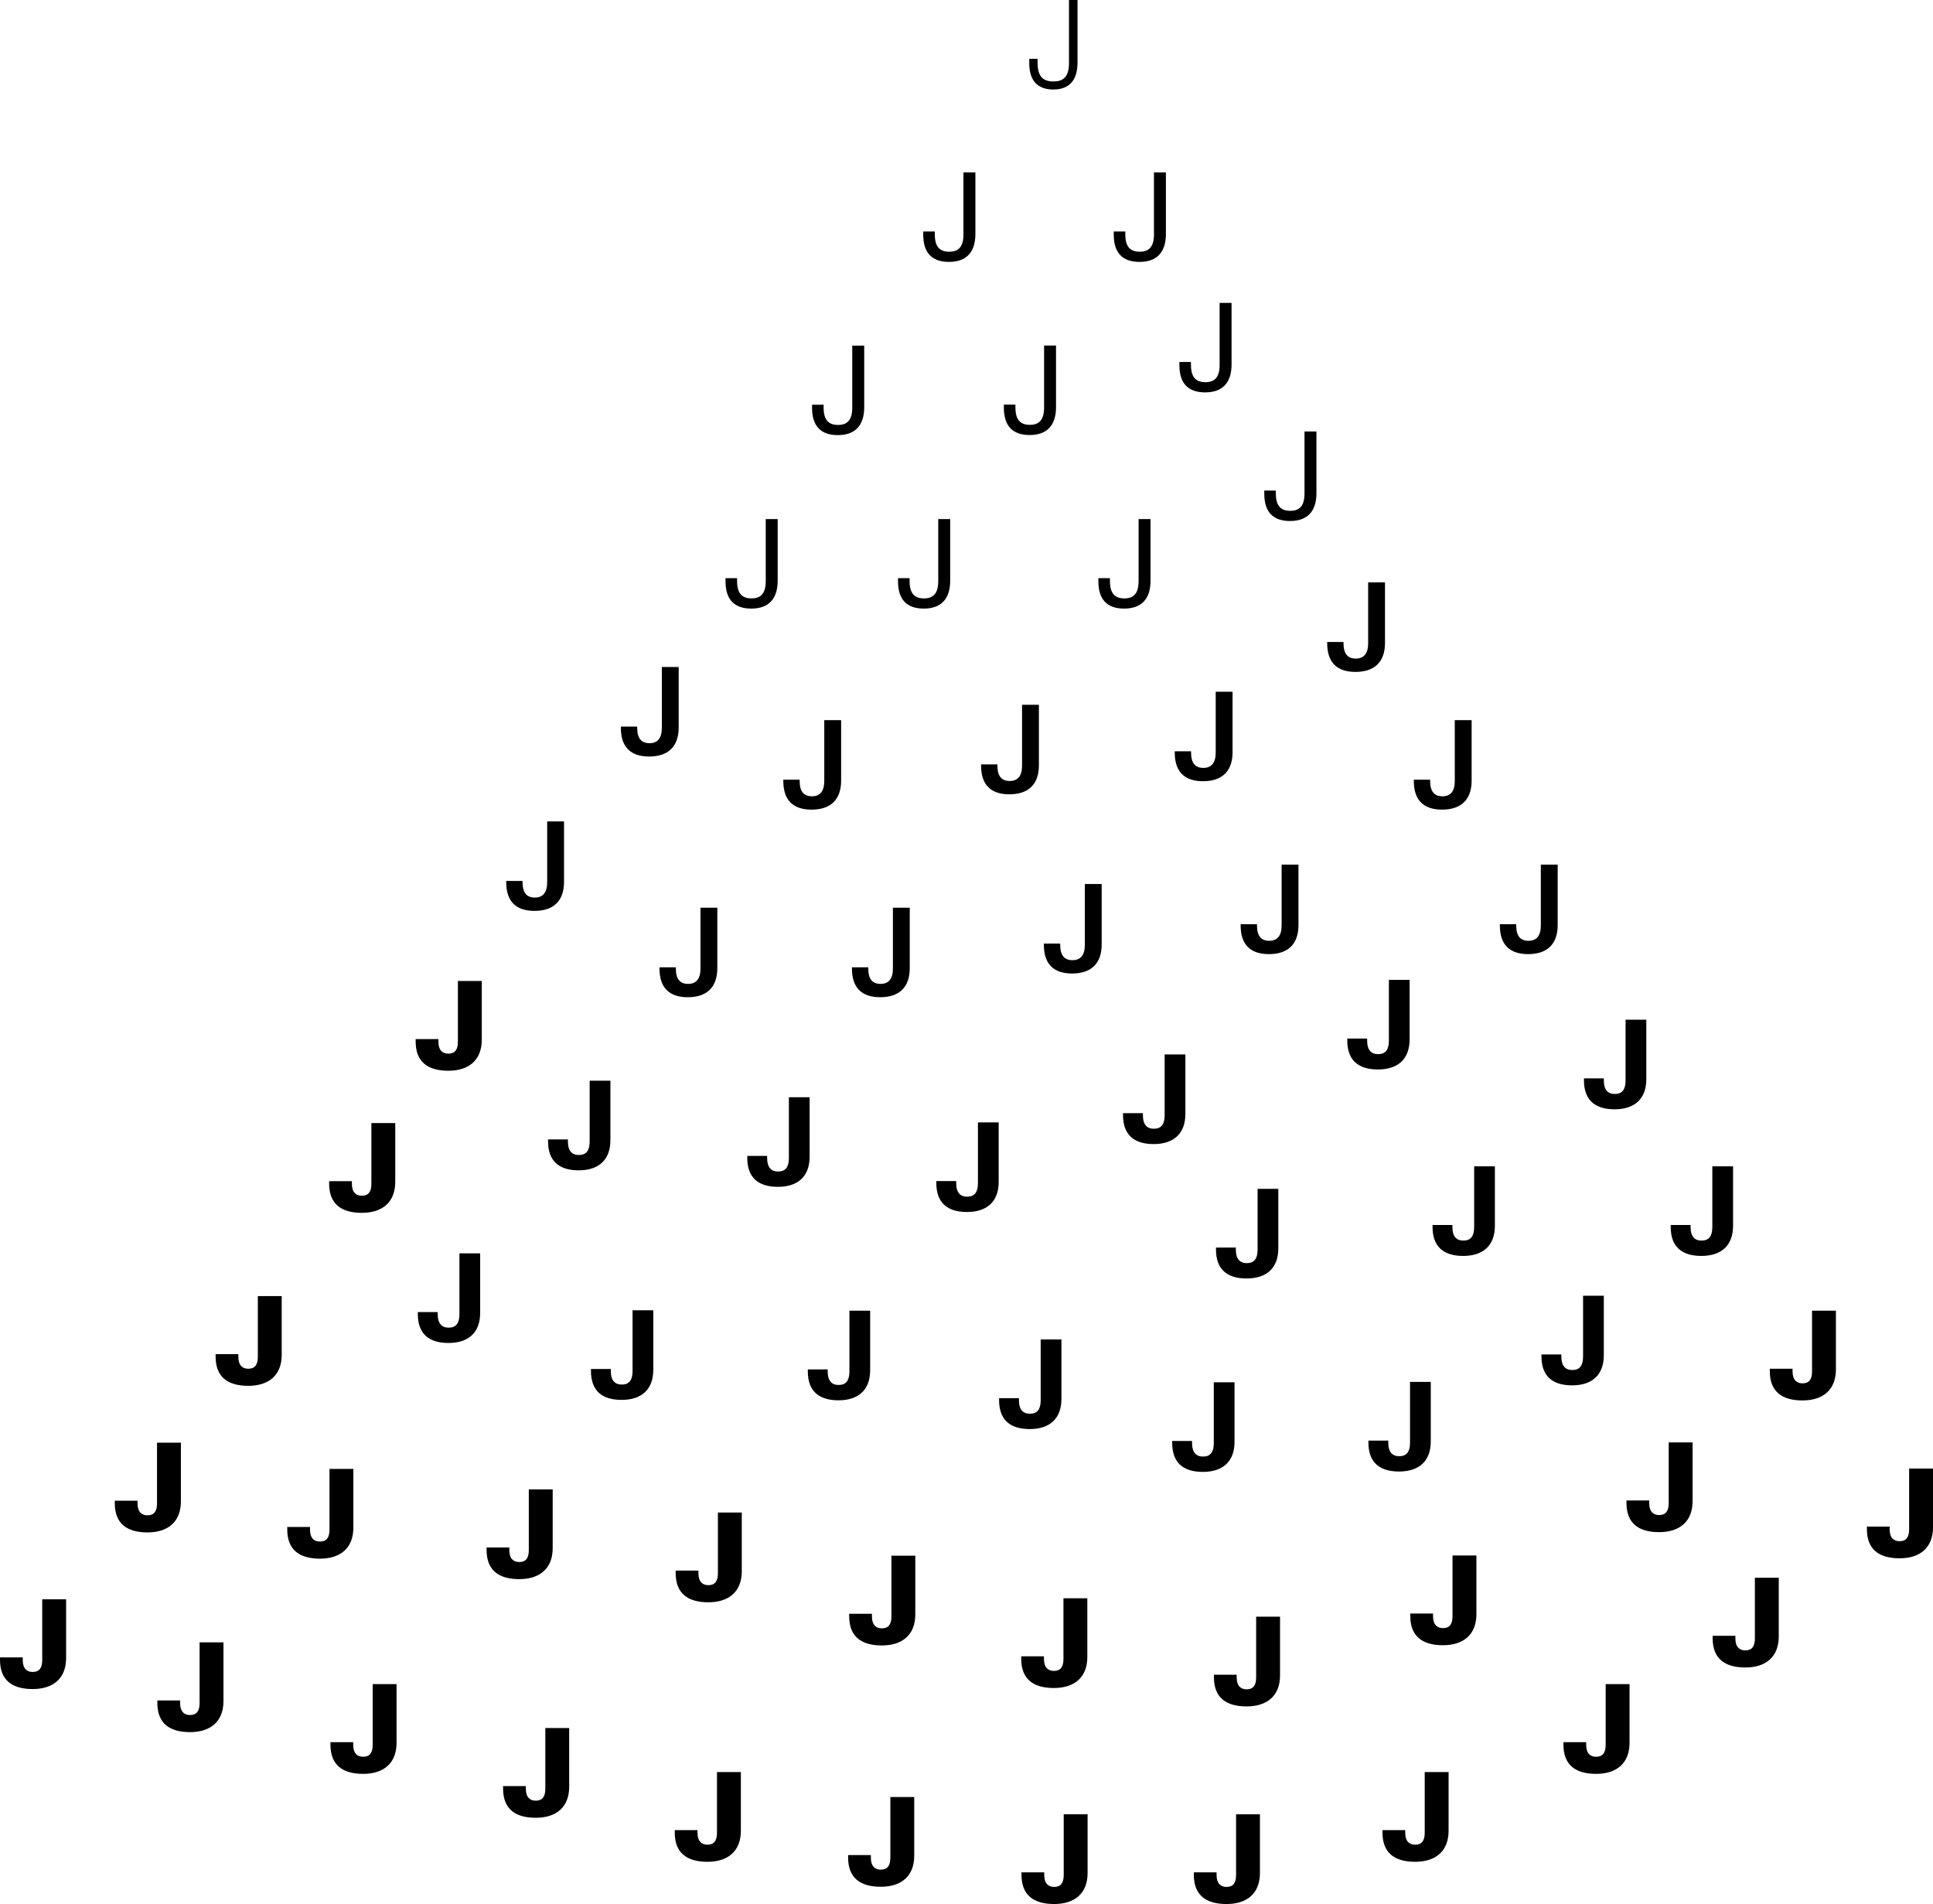 <?xml version="1.0" encoding="UTF-8"?><svg id="Layer_2" xmlns="http://www.w3.org/2000/svg" viewBox="0 0 1866.91 1838.56"><g id="j"><path d="M1803.07,1476.56v-2.43h21.97v2.55c0,8.38,4.13,11.53,9.59,11.53,6.43,0,9.23-3.88,9.23-11.53v-58.63h23.06v56.69c0,19.66-12.38,29.98-32.29,29.98s-31.56-8.62-31.56-28.16ZM1654.09,1581.99v-2.43h21.97v2.55c0,8.38,4.13,11.53,9.59,11.53,6.43,0,9.23-3.88,9.23-11.53v-58.63h23.06v56.69c0,19.66-12.38,29.98-32.29,29.98s-31.56-8.62-31.56-28.16ZM1509.98,1684.71v-2.43h21.97v2.55c0,8.38,4.13,11.53,9.59,11.53,6.43,0,9.23-3.88,9.23-11.53v-58.63h23.06v56.69c0,19.66-12.38,29.98-32.29,29.98s-31.56-8.62-31.56-28.16ZM1335.21,1769.62v-2.43h21.97v2.55c0,8.38,4.13,11.53,9.59,11.53,6.43,0,9.23-3.88,9.23-11.53v-58.63h23.06v56.69c0,19.66-12.38,29.98-32.29,29.98s-31.56-8.62-31.56-28.16ZM1153.01,1810.4v-2.43h21.97v2.55c0,8.38,4.13,11.53,9.59,11.53,6.43,0,9.23-3.88,9.23-11.53v-58.63h23.06v56.69c0,19.66-12.38,29.98-32.29,29.98s-31.56-8.62-31.56-28.16ZM986.56,1810.39v-2.43h21.97v2.55c0,8.38,4.13,11.53,9.59,11.53,6.43,0,9.23-3.88,9.23-11.53v-58.63h23.06v56.69c0,19.66-12.38,29.98-32.29,29.98s-31.56-8.62-31.56-28.16ZM819.12,1793.73v-2.43h21.97v2.55c0,8.38,4.13,11.53,9.59,11.53,6.43,0,9.23-3.88,9.23-11.53v-58.63h23.06v56.69c0,19.66-12.38,29.98-32.29,29.98s-31.56-8.62-31.56-28.16ZM651.68,1769.62v-2.43h21.97v2.55c0,8.38,4.13,11.53,9.59,11.53,6.43,0,9.23-3.88,9.23-11.53v-58.63h23.06v56.69c0,19.66-12.38,29.98-32.29,29.98s-31.56-8.62-31.56-28.16ZM485.88,1727.11v-2.43h21.97v2.55c0,8.38,4.13,11.53,9.59,11.53,6.43,0,9.23-3.88,9.23-11.53v-58.63h23.06v56.69c0,19.66-12.38,29.98-32.29,29.98s-31.56-8.62-31.56-28.16ZM319.15,1684.71v-2.43h21.97v2.55c0,8.38,4.13,11.53,9.59,11.53,6.43,0,9.23-3.88,9.23-11.53v-58.63h23.06v56.69c0,19.66-12.38,29.98-32.29,29.98s-31.56-8.62-31.56-28.16ZM151.97,1644.41v-2.43h21.97v2.55c0,8.38,4.13,11.53,9.59,11.53,6.43,0,9.23-3.88,9.23-11.53v-58.63h23.06v56.69c0,19.66-12.38,29.98-32.29,29.98s-31.56-8.62-31.56-28.16ZM0,1602.82v-2.43h21.97v2.55c0,8.38,4.13,11.53,9.59,11.53,6.43,0,9.23-3.88,9.23-11.53v-58.63h23.06v56.69c0,19.66-12.38,29.98-32.29,29.98s-31.56-8.62-31.56-28.16ZM110.86,1451.57v-2.43h21.97v2.55c0,8.38,4.13,11.53,9.59,11.53,6.43,0,9.23-3.88,9.23-11.53v-58.63h23.06v56.69c0,19.66-12.38,29.98-32.29,29.98s-31.56-8.62-31.56-28.16ZM277.43,1476.91v-2.43h21.97v2.55c0,8.38,4.13,11.53,9.59,11.53,6.43,0,9.23-3.88,9.23-11.53v-58.63h23.06v56.69c0,19.66-12.38,29.98-32.29,29.98s-31.56-8.62-31.56-28.16ZM469.94,1496.68v-2.43h21.97v2.55c0,8.38,4.13,11.53,9.59,11.53,6.43,0,9.23-3.88,9.23-11.53v-58.63h23.06v56.69c0,19.66-12.38,29.98-32.29,29.98s-31.56-8.62-31.56-28.16ZM652.57,1519.02v-2.43h21.97v2.55c0,8.38,4.13,11.53,9.59,11.53,6.43,0,9.23-3.88,9.23-11.53v-58.63h23.06v56.69c0,19.66-12.38,29.98-32.29,29.98s-31.56-8.62-31.56-28.16ZM820.15,1560.71v-2.43h21.97v2.55c0,8.38,4.13,11.53,9.59,11.53,6.43,0,9.23-3.88,9.23-11.53v-58.63h23.06v56.69c0,19.66-12.38,29.98-32.29,29.98s-31.56-8.62-31.56-28.16ZM986.3,1601.81v-2.43h21.97v2.55c0,8.38,4.13,11.53,9.59,11.53,6.43,0,9.23-3.88,9.23-11.53v-58.63h23.06v56.69c0,19.66-12.38,29.98-32.29,29.98s-31.56-8.62-31.56-28.16ZM1172.42,1619.58v-2.43h21.97v2.55c0,8.38,4.13,11.53,9.59,11.53,6.43,0,9.23-3.88,9.23-11.53v-58.63h23.06v56.69c0,19.66-12.38,29.98-32.29,29.98s-31.56-8.62-31.56-28.16ZM1362.07,1560.49v-2.43h21.97v2.55c0,8.38,4.13,11.53,9.59,11.53,6.43,0,9.23-3.88,9.23-11.53v-58.63h23.06v56.69c0,19.66-12.38,29.98-32.29,29.98s-31.56-8.62-31.56-28.16ZM1570.86,1451.31v-2.43h21.97v2.55c0,8.38,4.13,11.53,9.59,11.53,6.43,0,9.23-3.88,9.23-11.53v-58.63h23.06v56.69c0,19.66-12.38,29.98-32.29,29.98s-31.56-8.62-31.56-28.16ZM1709.3,1324.12v-2.43h21.97v2.55c0,8.38,4.13,11.53,9.59,11.53,6.43,0,9.23-3.88,9.23-11.53v-58.63h23.06v56.69c0,19.66-12.38,29.98-32.29,29.98s-31.56-8.62-31.56-28.16ZM1613.6,1184.83v-1.94h19.18v1.94c0,9.35,4.13,13.11,10.56,13.11,7.28,0,10.44-4.37,10.44-13.11v-58.63h20.03v57.41c0,19.18-11.41,29.13-30.59,29.13s-29.62-9.1-29.62-27.92ZM1488.77,1309.81v-1.94h19.18v1.94c0,9.35,4.13,13.11,10.56,13.11,7.28,0,10.44-4.37,10.44-13.11v-58.63h20.03v57.41c0,19.18-11.41,29.13-30.59,29.13s-29.62-9.1-29.62-27.92ZM1321.64,1393.02v-1.94h19.18v1.94c0,9.35,4.13,13.11,10.56,13.11,7.28,0,10.44-4.37,10.44-13.11v-58.63h20.03v57.41c0,19.18-11.41,29.13-30.59,29.13s-29.62-9.1-29.62-27.92ZM1132.12,1393.38v-1.94h19.18v1.94c0,9.35,4.13,13.11,10.56,13.11,7.28,0,10.44-4.37,10.44-13.11v-58.63h20.03v57.41c0,19.18-11.41,29.13-30.59,29.13s-29.62-9.1-29.62-27.92ZM964.92,1352.02v-1.94h19.18v1.94c0,9.35,4.13,13.11,10.56,13.11,7.28,0,10.44-4.37,10.44-13.11v-58.63h20.03v57.41c0,19.18-11.41,29.13-30.59,29.13s-29.62-9.1-29.62-27.92ZM780.2,1324.24v-1.94h19.18v1.94c0,9.35,4.13,13.11,10.56,13.11,7.28,0,10.44-4.37,10.44-13.11v-58.63h20.03v57.41c0,19.18-11.41,29.13-30.59,29.13s-29.62-9.1-29.62-27.92ZM570.75,1323.85v-1.94h19.18v1.94c0,9.35,4.13,13.11,10.56,13.11,7.28,0,10.44-4.37,10.44-13.11v-58.63h20.03v57.41c0,19.18-11.41,29.13-30.59,29.13s-29.62-9.1-29.62-27.92ZM403.54,1268.89v-1.94h19.18v1.94c0,9.35,4.13,13.11,10.56,13.11,7.28,0,10.44-4.37,10.44-13.11v-58.63h20.03v57.41c0,19.18-11.41,29.13-30.59,29.13s-29.62-9.1-29.62-27.92ZM208.23,1310.02v-2.43h21.97v2.55c0,8.38,4.13,11.53,9.59,11.53,6.43,0,9.23-3.88,9.23-11.53v-58.63h23.06v56.69c0,19.66-12.38,29.98-32.29,29.98s-31.56-8.62-31.56-28.16ZM317.89,1142.98v-2.43h21.97v2.55c0,8.38,4.13,11.53,9.59,11.53,6.43,0,9.23-3.88,9.23-11.53v-58.63h23.06v56.69c0,19.66-12.38,29.98-32.29,29.98s-31.56-8.62-31.56-28.16ZM401.45,1005.77v-2.43h21.97v2.55c0,8.38,4.13,11.53,9.59,11.53,6.43,0,9.23-3.88,9.23-11.53v-58.63h23.06v56.69c0,19.66-12.38,29.98-32.29,29.98s-31.56-8.62-31.56-28.16ZM529.32,1102.17v-1.94h19.18v1.94c0,9.35,4.13,13.11,10.56,13.11,7.28,0,10.44-4.37,10.44-13.11v-58.63h20.03v57.41c0,19.18-11.41,29.13-30.59,29.13s-29.62-9.1-29.62-27.92ZM721.73,1118.12v-1.94h19.18v1.94c0,9.35,4.13,13.11,10.56,13.11,7.28,0,10.44-4.37,10.44-13.11v-58.63h20.03v57.41c0,19.18-11.41,29.13-30.59,29.13s-29.62-9.1-29.62-27.92ZM904.32,1142.42v-1.94h19.18v1.94c0,9.35,4.13,13.11,10.56,13.11,7.28,0,10.44-4.37,10.44-13.11v-58.63h20.03v57.41c0,19.18-11.41,29.13-30.59,29.13s-29.62-9.1-29.62-27.92ZM1174.41,1206.6v-1.94h19.18v1.94c0,9.35,4.13,13.11,10.56,13.11,7.28,0,10.44-4.37,10.44-13.11v-58.63h20.03v57.41c0,19.18-11.41,29.13-30.59,29.13s-29.62-9.1-29.62-27.92ZM1383.57,1184.83v-1.94h19.18v1.94c0,9.35,4.13,13.11,10.56,13.11,7.28,0,10.44-4.37,10.44-13.11v-58.63h20.03v57.41c0,19.18-11.41,29.13-30.59,29.13s-29.62-9.1-29.62-27.92ZM1529.81,1043.25v-1.94h19.18v1.94c0,9.35,4.13,13.11,10.56,13.11,7.28,0,10.44-4.37,10.44-13.11v-58.63h20.03v57.41c0,19.18-11.41,29.13-30.59,29.13s-29.62-9.1-29.62-27.92ZM1448.57,893.64v-1.21h15.78v1.09c0,10.44,4.13,14.93,11.9,14.93s11.9-4.86,11.9-14.81v-58.75h16.27v58.39c0,18.45-10.2,28.04-28.53,28.04s-27.31-9.59-27.31-27.68ZM1365.46,754.12v-1.22h15.78v1.09c0,10.44,4.13,14.93,11.9,14.93s11.9-4.86,11.9-14.81v-58.75h16.27v58.39c0,18.45-10.2,28.04-28.53,28.04s-27.31-9.59-27.31-27.67ZM1281.8,621.12v-1.21h15.78v1.09c0,10.44,4.13,14.93,11.9,14.93s11.9-4.86,11.9-14.81v-58.75h16.27v58.39c0,18.45-10.2,28.04-28.53,28.04s-27.31-9.59-27.31-27.68ZM1221.05,476.88v-3.16h11.17v2.67c0,11.9,4.61,16.87,13.96,16.87s13.72-5.22,13.72-16.75v-59.84h11.53v59.48c0,17.72-8.86,26.95-25.49,26.95s-24.88-8.98-24.88-26.22ZM1060.82,561.45v-3.16h11.17v2.67c0,11.89,4.61,16.87,13.96,16.87s13.72-5.22,13.72-16.75v-59.84h11.53v59.48c0,17.72-8.86,26.95-25.49,26.95s-24.88-8.98-24.88-26.22ZM867.31,561.45v-3.16h11.17v2.67c0,11.89,4.61,16.87,13.96,16.87s13.72-5.22,13.72-16.75v-59.84h11.53v59.48c0,17.72-8.86,26.95-25.49,26.95s-24.88-8.98-24.88-26.22ZM700.71,561.45v-3.16h11.17v2.67c0,11.9,4.61,16.87,13.96,16.87s13.72-5.22,13.72-16.75v-59.84h11.53v59.48c0,17.72-8.86,26.95-25.49,26.95s-24.88-8.98-24.88-26.22ZM784.28,393.94v-3.16h11.17v2.67c0,11.89,4.61,16.87,13.96,16.87s13.72-5.22,13.72-16.75v-59.84h11.53v59.48c0,17.72-8.86,26.95-25.49,26.95s-24.88-8.98-24.88-26.22ZM969.54,393.85v-3.16h11.17v2.67c0,11.9,4.61,16.87,13.96,16.87s13.72-5.22,13.72-16.75v-59.84h11.53v59.48c0,17.72-8.86,26.95-25.49,26.95s-24.88-8.98-24.88-26.22ZM1139.07,352.68v-3.16h11.17v2.67c0,11.89,4.61,16.87,13.96,16.87s13.72-5.22,13.72-16.75v-59.84h11.53v59.48c0,17.72-8.86,26.95-25.49,26.95s-24.88-8.98-24.88-26.22ZM1075.66,226.68v-3.16h11.17v2.67c0,11.89,4.61,16.87,13.96,16.87s13.72-5.22,13.72-16.75v-59.84h11.53v59.48c0,17.72-8.86,26.95-25.49,26.95s-24.88-8.98-24.88-26.22ZM891.66,226.68v-3.16h11.17v2.67c0,11.9,4.61,16.87,13.96,16.87s13.72-5.22,13.72-16.75v-59.84h11.53v59.48c0,17.72-8.86,26.95-25.49,26.95s-24.88-8.98-24.88-26.22ZM994.09,61.18v-4.37h8.01v3.64c0,12.99,4.86,18.21,15.29,18.21s15.05-5.34,15.05-17.97V0h8.25v60.33c0,17.12-8.01,26.1-23.31,26.1s-23.31-8.62-23.31-25.25ZM1198.22,893.64v-1.21h15.78v1.09c0,10.44,4.13,14.93,11.9,14.93s11.9-4.86,11.9-14.81v-58.75h16.27v58.39c0,18.45-10.2,28.04-28.53,28.04s-27.31-9.59-27.31-27.68ZM1008.16,912.35v-1.21h15.78v1.09c0,10.44,4.13,14.93,11.9,14.93s11.9-4.86,11.9-14.81v-58.75h16.27v58.39c0,18.45-10.2,28.04-28.53,28.04s-27.31-9.59-27.31-27.68ZM822.8,935.25v-1.21h15.78v1.09c0,10.44,4.13,14.93,11.9,14.93s11.9-4.86,11.9-14.81v-58.75h16.27v58.39c0,18.45-10.2,28.04-28.53,28.04s-27.31-9.59-27.31-27.68ZM636.95,935.25v-1.21h15.78v1.09c0,10.44,4.13,14.93,11.9,14.93s11.9-4.86,11.9-14.81v-58.75h16.27v58.39c0,18.45-10.2,28.04-28.53,28.04s-27.31-9.59-27.31-27.68ZM488.9,851.89v-1.21h15.78v1.09c0,10.44,4.13,14.93,11.9,14.93s11.9-4.86,11.9-14.81v-58.75h16.27v58.39c0,18.45-10.2,28.04-28.53,28.04s-27.31-9.59-27.31-27.68ZM599.63,702.83v-1.21h15.78v1.09c0,10.44,4.13,14.93,11.9,14.93s11.9-4.86,11.9-14.81v-58.75h16.27v58.39c0,18.45-10.2,28.04-28.53,28.04s-27.31-9.59-27.31-27.68ZM756.52,754.12v-1.21h15.78v1.09c0,10.44,4.13,14.93,11.9,14.93s11.9-4.86,11.9-14.81v-58.75h16.27v58.39c0,18.45-10.2,28.04-28.53,28.04s-27.31-9.59-27.31-27.68ZM947.53,739.32v-1.21h15.78v1.09c0,10.44,4.13,14.93,11.9,14.93s11.9-4.85,11.9-14.81v-58.75h16.27v58.39c0,18.45-10.2,28.04-28.53,28.04s-27.31-9.59-27.31-27.68ZM1134.57,726.68v-1.21h15.78v1.09c0,10.44,4.13,14.93,11.9,14.93s11.9-4.86,11.9-14.81v-58.75h16.27v58.39c0,18.45-10.2,28.04-28.53,28.04s-27.31-9.59-27.31-27.68ZM1301.22,1004.79v-1.94h19.18v1.94c0,9.35,4.13,13.11,10.56,13.11,7.28,0,10.44-4.37,10.44-13.11v-58.63h20.03v57.41c0,19.18-11.41,29.13-30.59,29.13s-29.62-9.1-29.62-27.92ZM1084.64,1076.82v-1.94h19.18v1.94c0,9.35,4.13,13.11,10.56,13.11,7.28,0,10.44-4.37,10.44-13.11v-58.63h20.03v57.41c0,19.18-11.41,29.13-30.59,29.13s-29.62-9.1-29.62-27.92Z"/></g></svg>